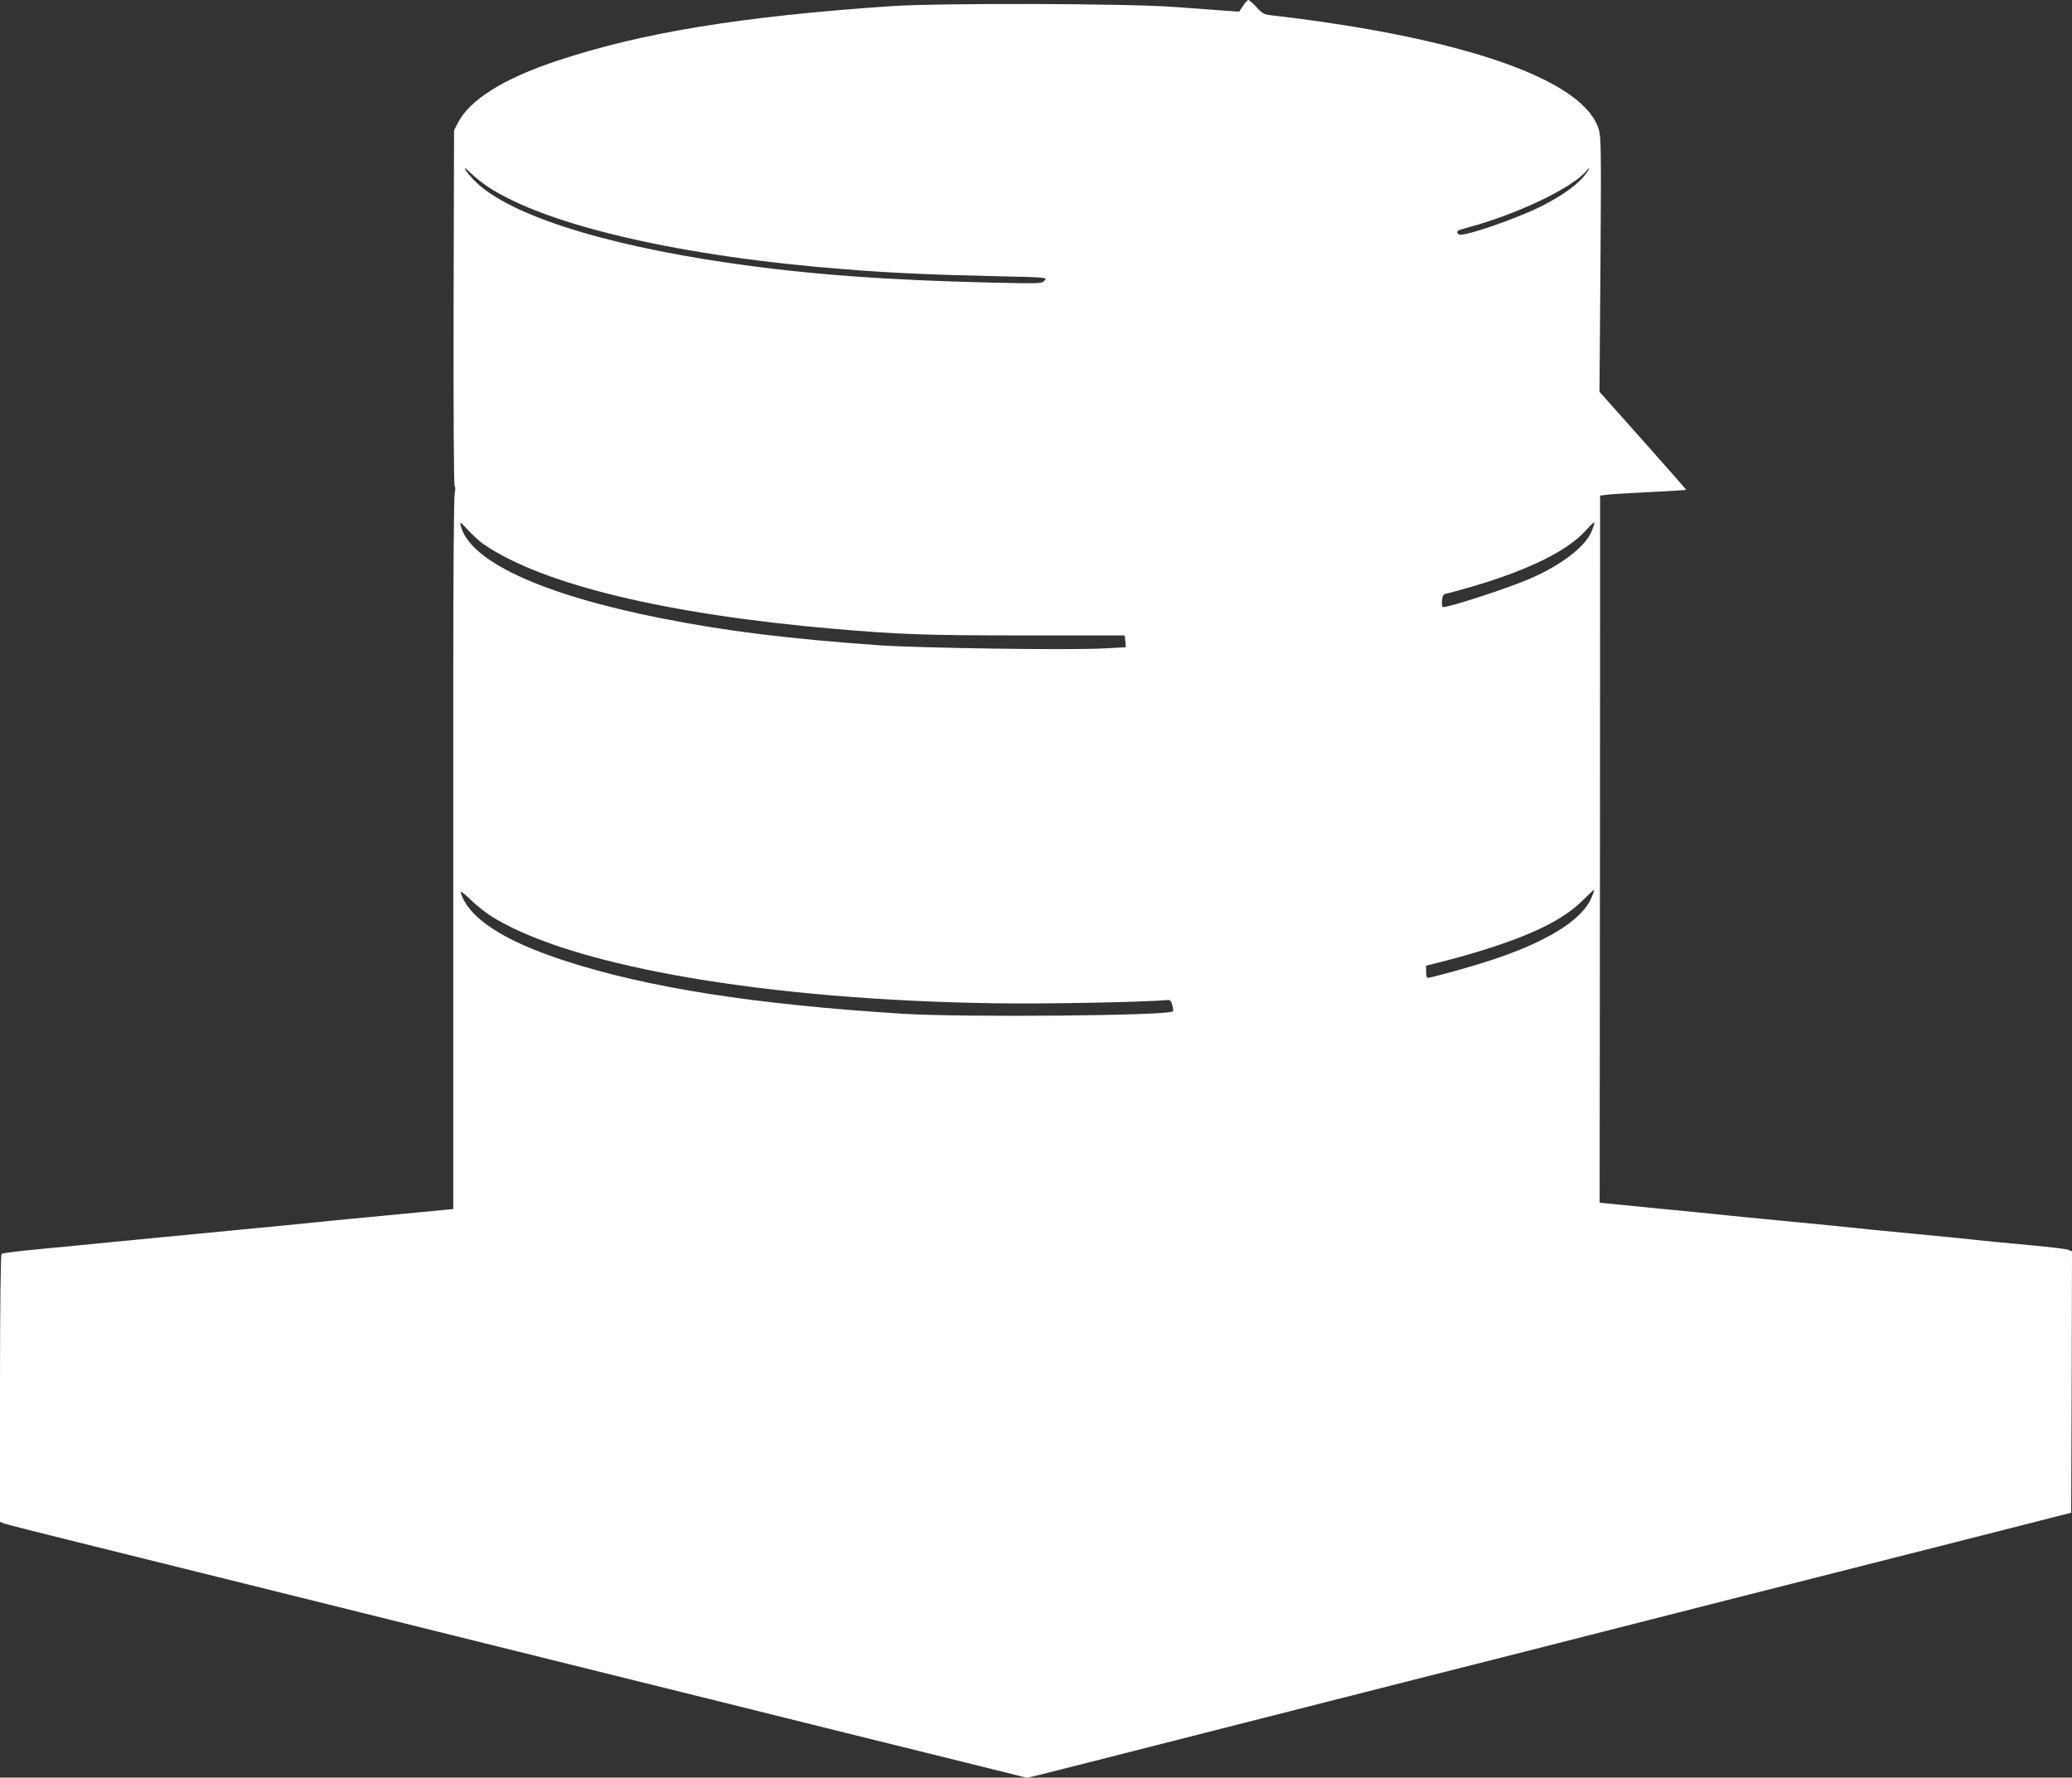 <?xml version="1.0" standalone="no"?>
<!DOCTYPE svg PUBLIC "-//W3C//DTD SVG 20010904//EN"
 "http://www.w3.org/TR/2001/REC-SVG-20010904/DTD/svg10.dtd">
<svg version="1.0" xmlns="http://www.w3.org/2000/svg"
 width="1280pt" height="1098pt" viewBox="0 0 1280 1098"
 preserveAspectRatio="xMidYMid meet">
<rect x="0" y="0" width="1280" height="1098" fill="#333333" stroke="none"/>
<g transform="translate(0,1098) scale(0.1,-0.1)"
fill="#ffffff" stroke="none">
<path d="M7679 10944 l-24 -36 -85 6 c-47 3 -188 14 -315 23 -296 22 -1453 25
-1750 5 -924 -63 -1539 -163 -2062 -337 -332 -110 -541 -241 -615 -385 l-23
-45 -3 -1094 c-1 -656 1 -1098 7 -1104 5 -5 5 -21 0 -41 -5 -18 -9 -502 -9
-1151 0 -616 0 -1604 0 -2196 l0 -1077 -62 -6 c-35 -3 -157 -15 -273 -26 -115
-11 -257 -25 -315 -30 -58 -6 -148 -15 -200 -20 -52 -5 -142 -14 -200 -20 -58
-5 -198 -19 -312 -30 -115 -11 -301 -29 -415 -40 -115 -11 -255 -25 -313 -30
-58 -6 -148 -15 -200 -20 -52 -5 -147 -15 -210 -20 -188 -18 -280 -29 -290
-35 -6 -4 -10 -318 -10 -831 l0 -824 24 -10 c13 -5 217 -57 452 -115 236 -59
771 -191 1189 -295 852 -212 1732 -430 2865 -711 421 -105 1001 -249 1290
-320 l524 -130 81 19 c71 17 372 94 1170 297 138 35 412 105 610 155 198 50
482 122 630 160 149 38 413 105 588 149 747 190 968 246 1245 317 641 163 895
227 1317 334 242 62 523 133 625 159 l185 47 3 807 2 807 -22 10 c-13 5 -102
16 -198 25 -96 9 -215 20 -265 25 -191 20 -297 31 -500 50 -201 19 -279 27
-500 50 -55 5 -194 19 -310 30 -115 11 -254 25 -307 30 -54 6 -142 14 -195 20
-54 5 -192 19 -308 30 -115 11 -233 23 -261 26 l-52 5 2 2184 1 2184 50 6 c28
3 147 10 265 16 118 6 216 12 217 13 1 1 -119 138 -267 304 l-269 302 6 782
c5 707 4 788 -10 838 -75 251 -582 471 -1427 620 -177 31 -397 63 -550 80 -95
10 -95 10 -137 55 -23 25 -46 45 -51 45 -5 0 -20 -16 -33 -36z m-4666 -1117
c363 -240 1199 -433 2217 -511 272 -22 552 -34 923 -42 315 -7 317 -7 300 -27
-17 -19 -28 -19 -308 -13 -667 15 -1153 51 -1636 121 -814 118 -1399 310
-1591 523 -56 62 -64 87 -11 34 27 -26 74 -64 106 -85z m6788 85 c-47 -67
-144 -138 -281 -207 -156 -78 -486 -191 -507 -173 -23 18 -14 25 55 43 301 80
644 244 731 348 22 28 24 19 2 -11z m-6814 -2293 c359 -248 1130 -434 2163
-523 404 -35 572 -41 1182 -41 l616 0 4 -37 3 -36 -135 -7 c-206 -12 -1134 2
-1385 19 -561 40 -948 87 -1350 167 -738 146 -1186 353 -1239 573 -6 26 -2 23
45 -28 29 -31 72 -71 96 -87z m6848 85 c-36 -96 -182 -210 -380 -297 -127 -56
-496 -177 -541 -177 -5 0 -8 18 -6 39 4 35 7 41 35 46 18 4 86 23 152 42 350
103 587 220 701 346 27 30 51 53 53 51 2 -2 -4 -25 -14 -50z m-6778 -2397
c507 -302 1689 -503 3083 -524 327 -5 928 7 1074 20 14 2 22 -7 28 -32 5 -18
7 -35 4 -38 -27 -27 -1293 -38 -1666 -15 -922 58 -1581 161 -2095 329 -377
123 -591 263 -639 420 -4 13 18 -3 62 -45 37 -37 104 -89 149 -115z m6773 125
c-59 -137 -278 -272 -625 -385 -125 -41 -364 -107 -386 -107 -5 0 -9 17 -9 38
l0 37 133 34 c72 18 197 54 277 81 281 92 449 180 560 291 36 36 66 64 68 63
2 -1 -6 -25 -18 -52z"/>
</g>
</svg>
